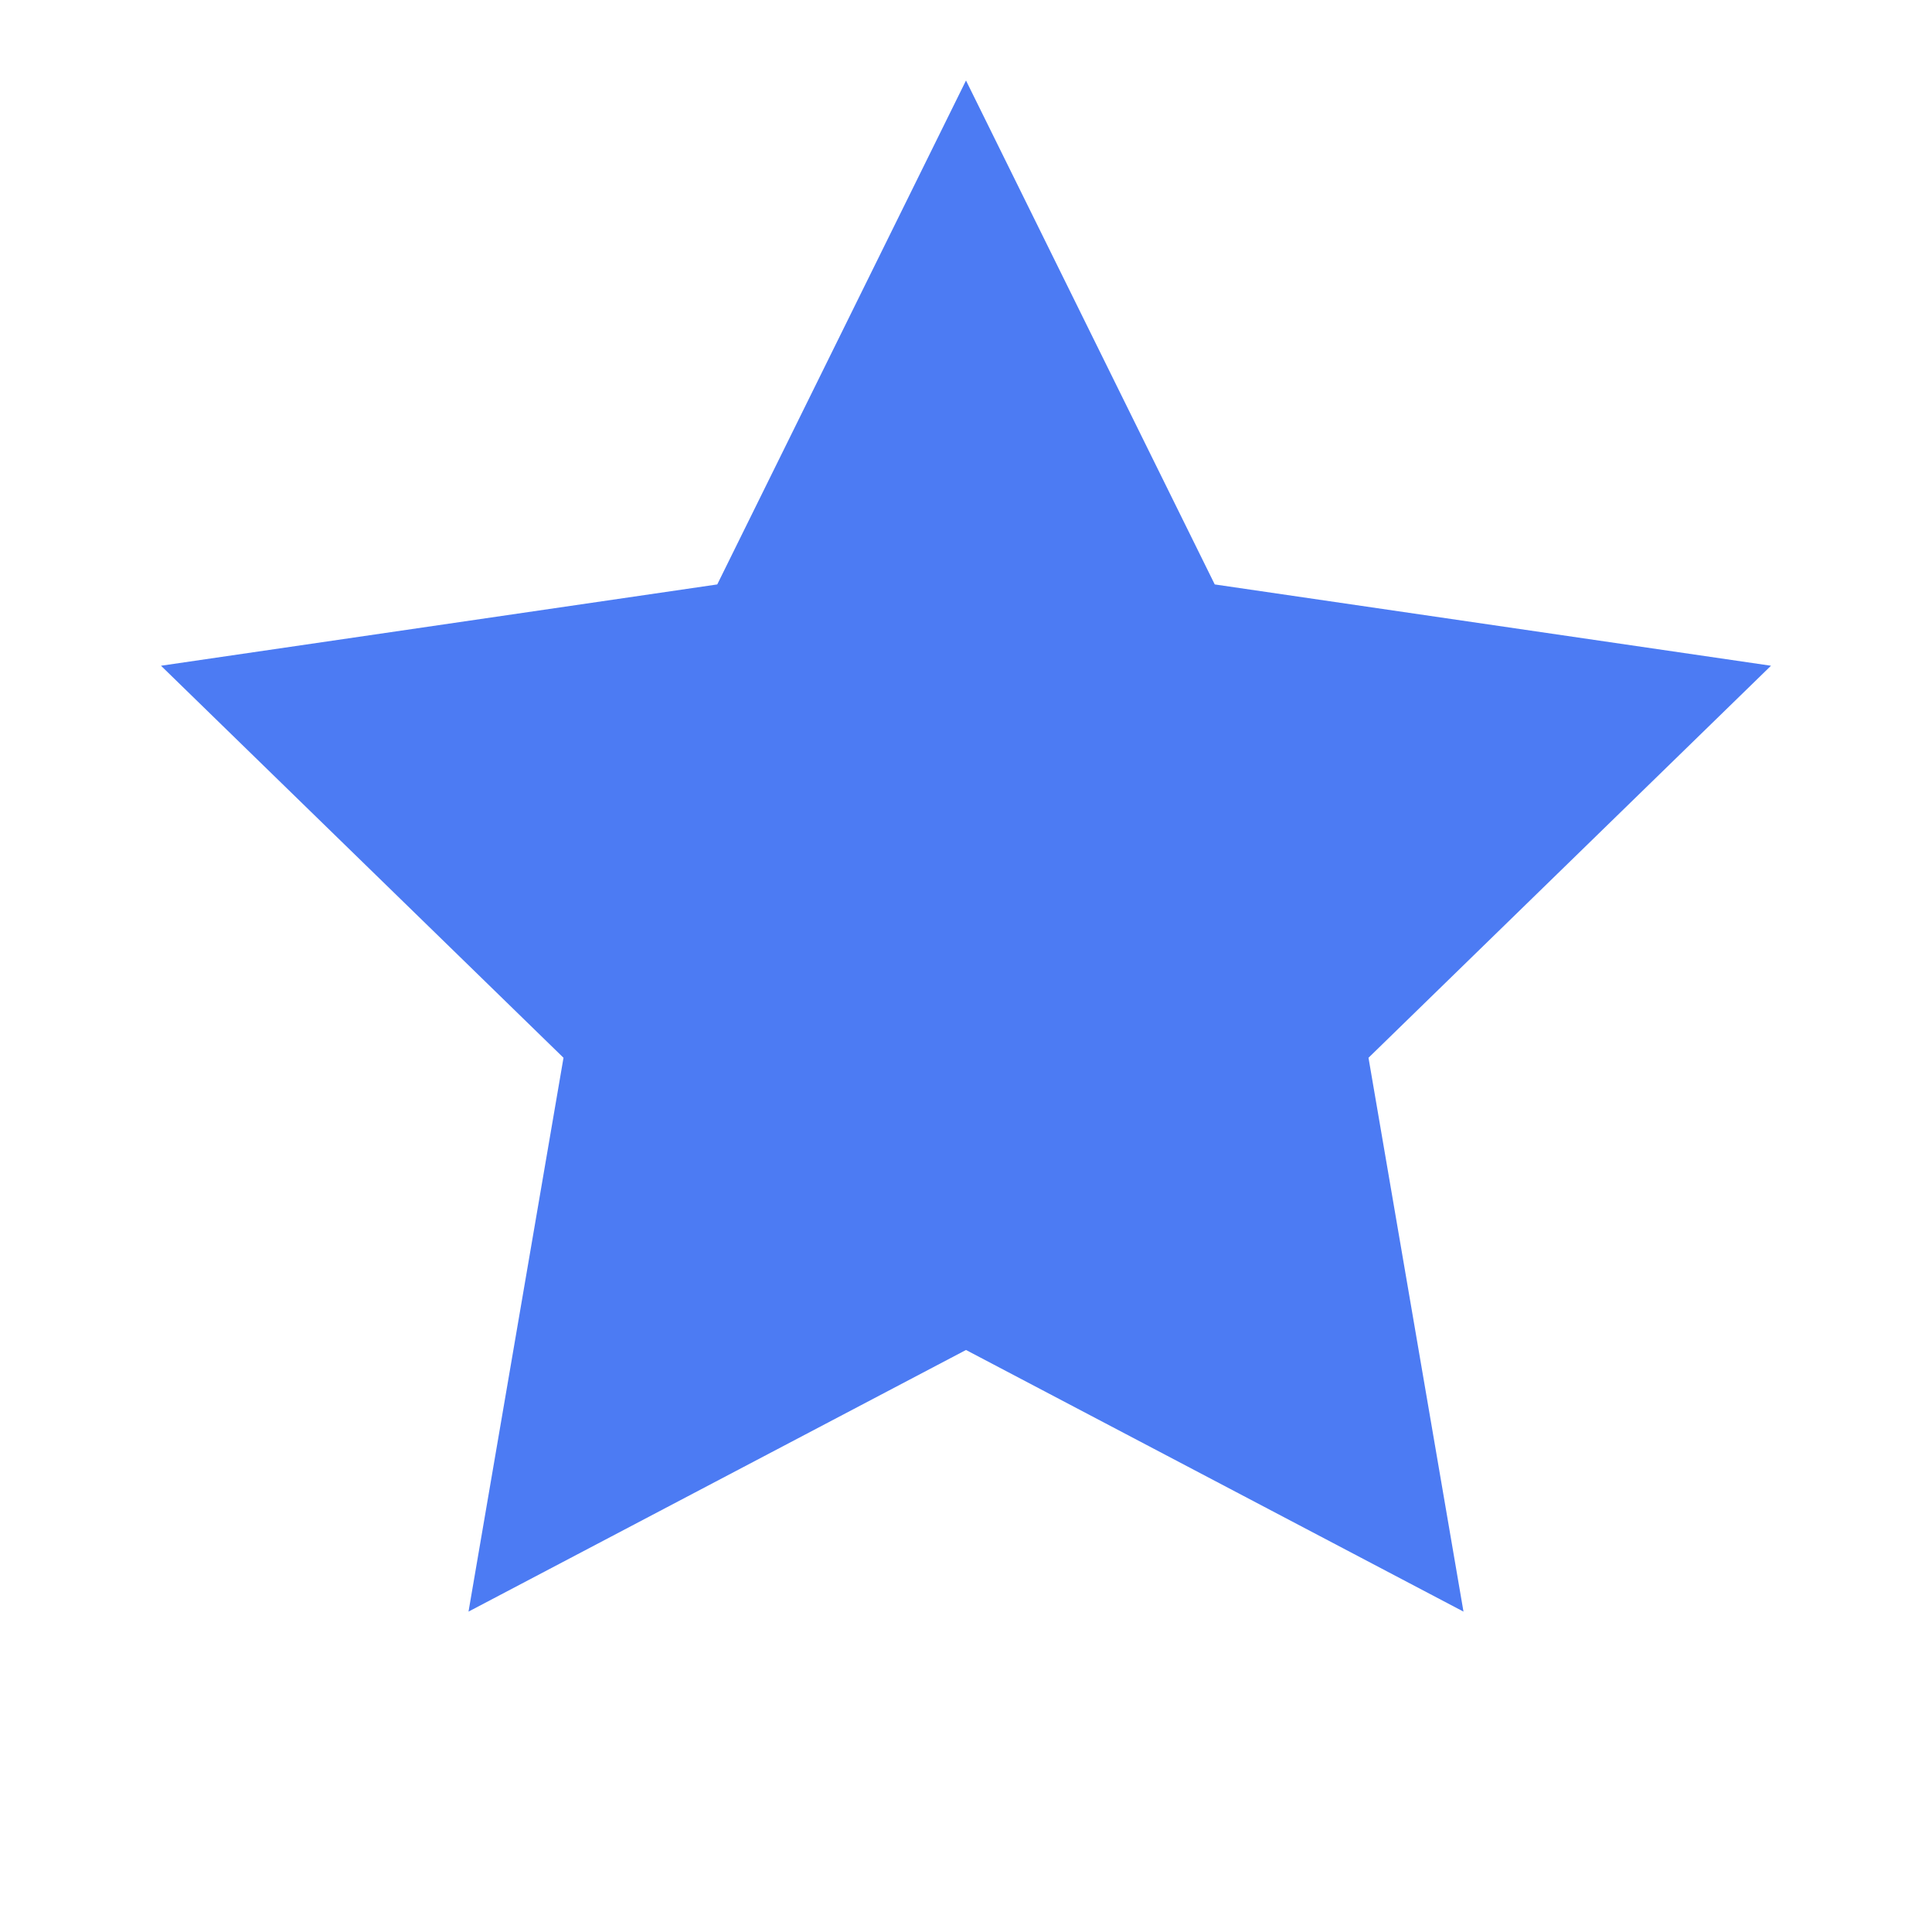 <svg xmlns="http://www.w3.org/2000/svg" viewBox="0 0 24 24" width="24" height="24" fill="#4c7bf3">
  <path d="M12 1L15.09 7.26L22 8.27L17 13.14L18.18 20.02L12 16.77L5.82 20.02L7 13.14L2 8.27L8.91 7.26L12 1Z" />
</svg> 